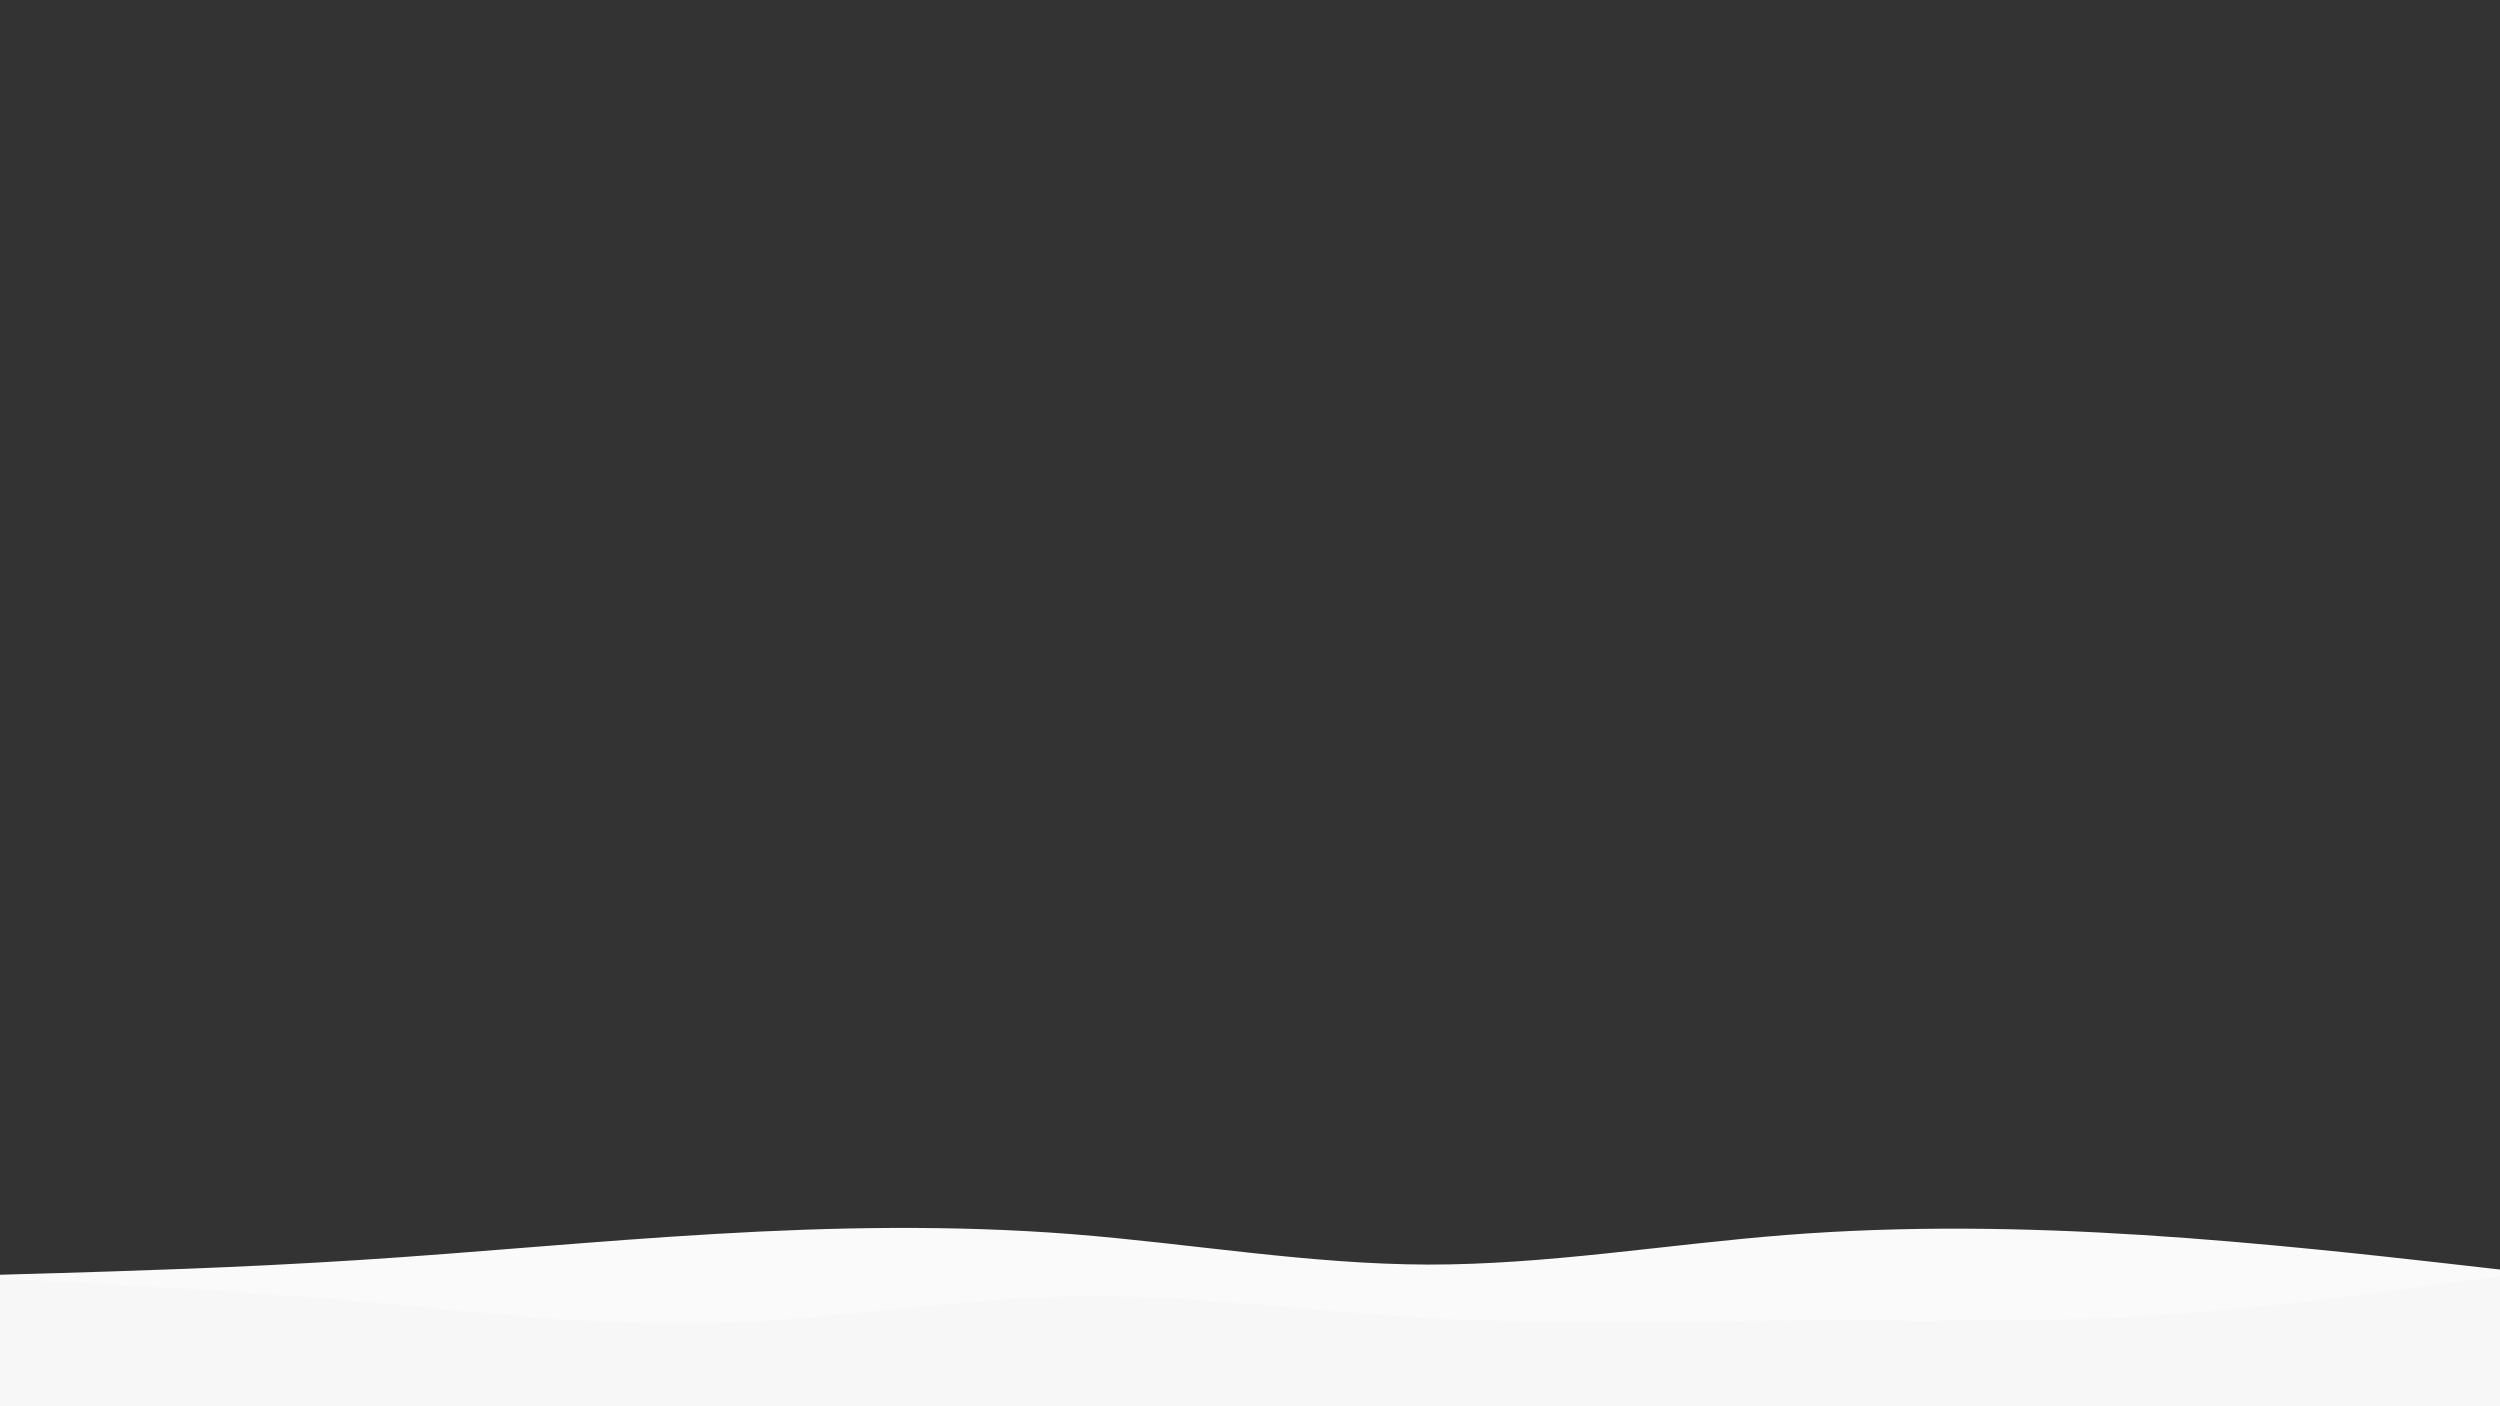 <?xml version="1.0" encoding="UTF-8"?> <svg xmlns="http://www.w3.org/2000/svg" xmlns:xlink="http://www.w3.org/1999/xlink" id="visual" viewBox="0 0 1920 1080" width="1920" height="1080"><rect x="0" y="0" width="1920" height="1080" fill="#333333" stroke="none"/> <path d="M0 979L45.7 977.7C91.3 976.3 182.7 973.7 274.2 967.8C365.7 962 457.3 953 548.8 947.7C640.3 942.3 731.7 940.7 823 947.8C914.3 955 1005.7 971 1097 971.2C1188.3 971.3 1279.7 955.7 1371.2 948.5C1462.7 941.3 1554.3 942.7 1645.8 948.5C1737.3 954.3 1828.7 964.7 1874.3 969.8L1920 975L1920 1081L1874.3 1081C1828.7 1081 1737.3 1081 1645.8 1081C1554.3 1081 1462.7 1081 1371.2 1081C1279.7 1081 1188.3 1081 1097 1081C1005.7 1081 914.3 1081 823 1081C731.7 1081 640.3 1081 548.8 1081C457.3 1081 365.7 1081 274.2 1081C182.7 1081 91.3 1081 45.7 1081L0 1081Z" fill="#fafafa"></path> <path d="M0 982L45.7 984.3C91.3 986.7 182.7 991.3 274.2 999.3C365.7 1007.3 457.3 1018.7 548.8 1016.2C640.3 1013.7 731.7 997.3 823 995.7C914.3 994 1005.7 1007 1097 1012.2C1188.3 1017.3 1279.7 1014.7 1371.2 1014.3C1462.7 1014 1554.3 1016 1645.8 1010.7C1737.3 1005.3 1828.7 992.7 1874.3 986.3L1920 980L1920 1081L1874.3 1081C1828.7 1081 1737.3 1081 1645.8 1081C1554.3 1081 1462.7 1081 1371.2 1081C1279.7 1081 1188.3 1081 1097 1081C1005.7 1081 914.3 1081 823 1081C731.7 1081 640.3 1081 548.8 1081C457.3 1081 365.7 1081 274.2 1081C182.7 1081 91.3 1081 45.7 1081L0 1081Z" fill="#f7f7f7"></path> </svg> 